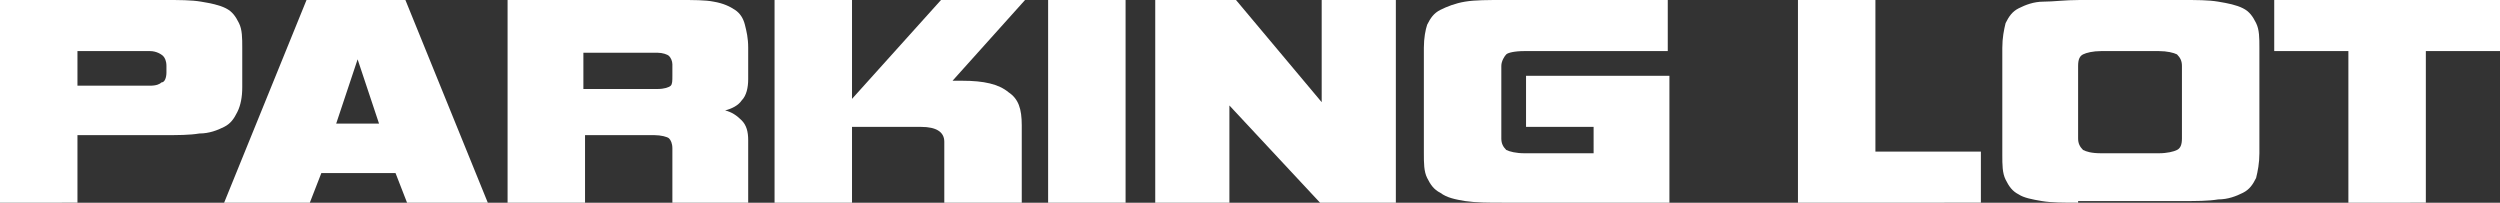 <?xml version="1.0" encoding="utf-8"?>
<!-- Generator: Adobe Illustrator 24.0.0, SVG Export Plug-In . SVG Version: 6.00 Build 0)  -->
<svg version="1.1" id="Layer_1" xmlns="http://www.w3.org/2000/svg" xmlns:xlink="http://www.w3.org/1999/xlink" x="0px" y="0px"
	 viewBox="0 0 151.7 12.3" style="enable-background:new 0 0 151.7 12.3;" xml:space="preserve">
<rect x="0" y="0" width="151.7" height="12.3" fill="#333333" stroke="none"/>
<style type="text/css">
	.st0{fill:#FFFFFF;}
</style>
<g>
	<g>
		<path class="st0" d="M4.7,8.3v4H0V0h10c0.9,0,1.6,0,2.2,0.1s1.1,0.2,1.5,0.4c0.4,0.2,0.6,0.5,0.8,0.9s0.2,0.9,0.2,1.5v2.4
			c0,0.6-0.1,1.1-0.3,1.5c-0.2,0.4-0.4,0.7-0.8,0.9c-0.4,0.2-0.9,0.4-1.5,0.4c-0.6,0.1-1.3,0.1-2.2,0.1H4.7z M10.1,4
			c0-0.3-0.1-0.5-0.2-0.6S9.5,3.1,9.1,3.1H4.7v2.1h4.4c0.4,0,0.6-0.1,0.7-0.2C10,5,10.1,4.7,10.1,4.4V4z"/>
		<path class="st0" d="M24.7,12.3L24,10.5h-4.5l-0.7,1.8h-5.2l5-12.3h6l5,12.3H24.7z M21.7,3.6l-1.3,3.9h2.6L21.7,3.6z"/>
		<path class="st0" d="M40.8,12.3V9c0-0.3-0.1-0.5-0.2-0.6c-0.1-0.1-0.5-0.2-0.9-0.2h-4.2v4.2h-4.7V0h10.4c0.9,0,1.6,0,2.1,0.1
			c0.6,0.1,1,0.3,1.3,0.5c0.3,0.2,0.5,0.5,0.6,0.9c0.1,0.4,0.2,0.8,0.2,1.4v1.9c0,0.5-0.1,1-0.4,1.3c-0.2,0.3-0.6,0.5-1,0.6
			c0.4,0.1,0.7,0.3,1,0.6c0.3,0.3,0.4,0.7,0.4,1.2v3.8H40.8z M40.8,3.9c0-0.2-0.1-0.4-0.2-0.5c-0.1-0.1-0.4-0.2-0.7-0.2h-4.5v2.2
			h4.5c0.4,0,0.7-0.1,0.8-0.2c0.1-0.1,0.1-0.3,0.1-0.6V3.9z"/>
		<path class="st0" d="M57.3,12.3V8.6c0-0.6-0.5-0.9-1.4-0.9h-4.2v4.6H47V0h4.7v6l5.4-6h5.1l-4.4,4.9h0.6c1.3,0,2.2,0.2,2.8,0.7
			C61.8,6,62,6.6,62,7.6v4.8H57.3z"/>
		<path class="st0" d="M63.6,12.3V0h4.7v12.3H63.6z"/>
		<path class="st0" d="M80.1,12.3l-5.5-5.9v5.9h-4.5V0H75l5.2,6.2V0h4.5v12.3H80.1z"/>
		<path class="st0" d="M91.2,12.3c-0.9,0-1.6,0-2.3-0.1c-0.6-0.1-1.1-0.2-1.5-0.5c-0.4-0.2-0.6-0.5-0.8-0.9
			c-0.2-0.4-0.2-0.9-0.2-1.5V2.9c0-0.6,0.1-1.1,0.2-1.4c0.2-0.4,0.4-0.7,0.8-0.9c0.4-0.2,0.9-0.4,1.5-0.5C89.5,0,90.3,0,91.2,0h10
			v3.1h-8.7c-0.6,0-1,0.1-1.1,0.2S91.1,3.7,91.1,4v4.4c0,0.3,0.1,0.5,0.3,0.7c0.2,0.1,0.6,0.2,1.1,0.2h4.2V7.7h-4.1V4.6h8.7v7.7
			H91.2z"/>
		<path class="st0" d="M109.1,12.3V0h4.7v9.2h6.4v3.1H109.1z"/>
		<path class="st0" d="M126.1,12.3c-0.9,0-1.6,0-2.2-0.1c-0.6-0.1-1.1-0.2-1.4-0.4c-0.4-0.2-0.6-0.5-0.8-0.9
			c-0.2-0.4-0.2-0.9-0.2-1.5V2.9c0-0.6,0.1-1.1,0.2-1.5c0.2-0.4,0.4-0.7,0.8-0.9c0.4-0.2,0.9-0.4,1.5-0.4s1.3-0.1,2.2-0.1h6.2
			c0.9,0,1.6,0,2.2,0.1c0.6,0.1,1.1,0.2,1.5,0.4c0.4,0.2,0.6,0.5,0.8,0.9c0.2,0.4,0.2,0.9,0.2,1.5v6.4c0,0.6-0.1,1.1-0.2,1.5
			c-0.2,0.4-0.4,0.7-0.8,0.9c-0.4,0.2-0.9,0.4-1.5,0.4c-0.6,0.1-1.3,0.1-2.2,0.1H126.1z M132.4,4c0-0.3-0.1-0.5-0.3-0.7
			c-0.2-0.1-0.6-0.2-1.1-0.2h-3.5c-0.5,0-0.9,0.1-1.1,0.2c-0.2,0.1-0.3,0.3-0.3,0.7v4.4c0,0.3,0.1,0.5,0.3,0.7
			c0.2,0.1,0.5,0.2,1.1,0.2h3.5c0.5,0,0.9-0.1,1.1-0.2c0.2-0.1,0.3-0.3,0.3-0.7V4z"/>
		<path class="st0" d="M142.5,12.3V3.1H138V0h13.7v3.1h-4.5v9.2H142.5z"/>
	</g>
</g>
</svg>
